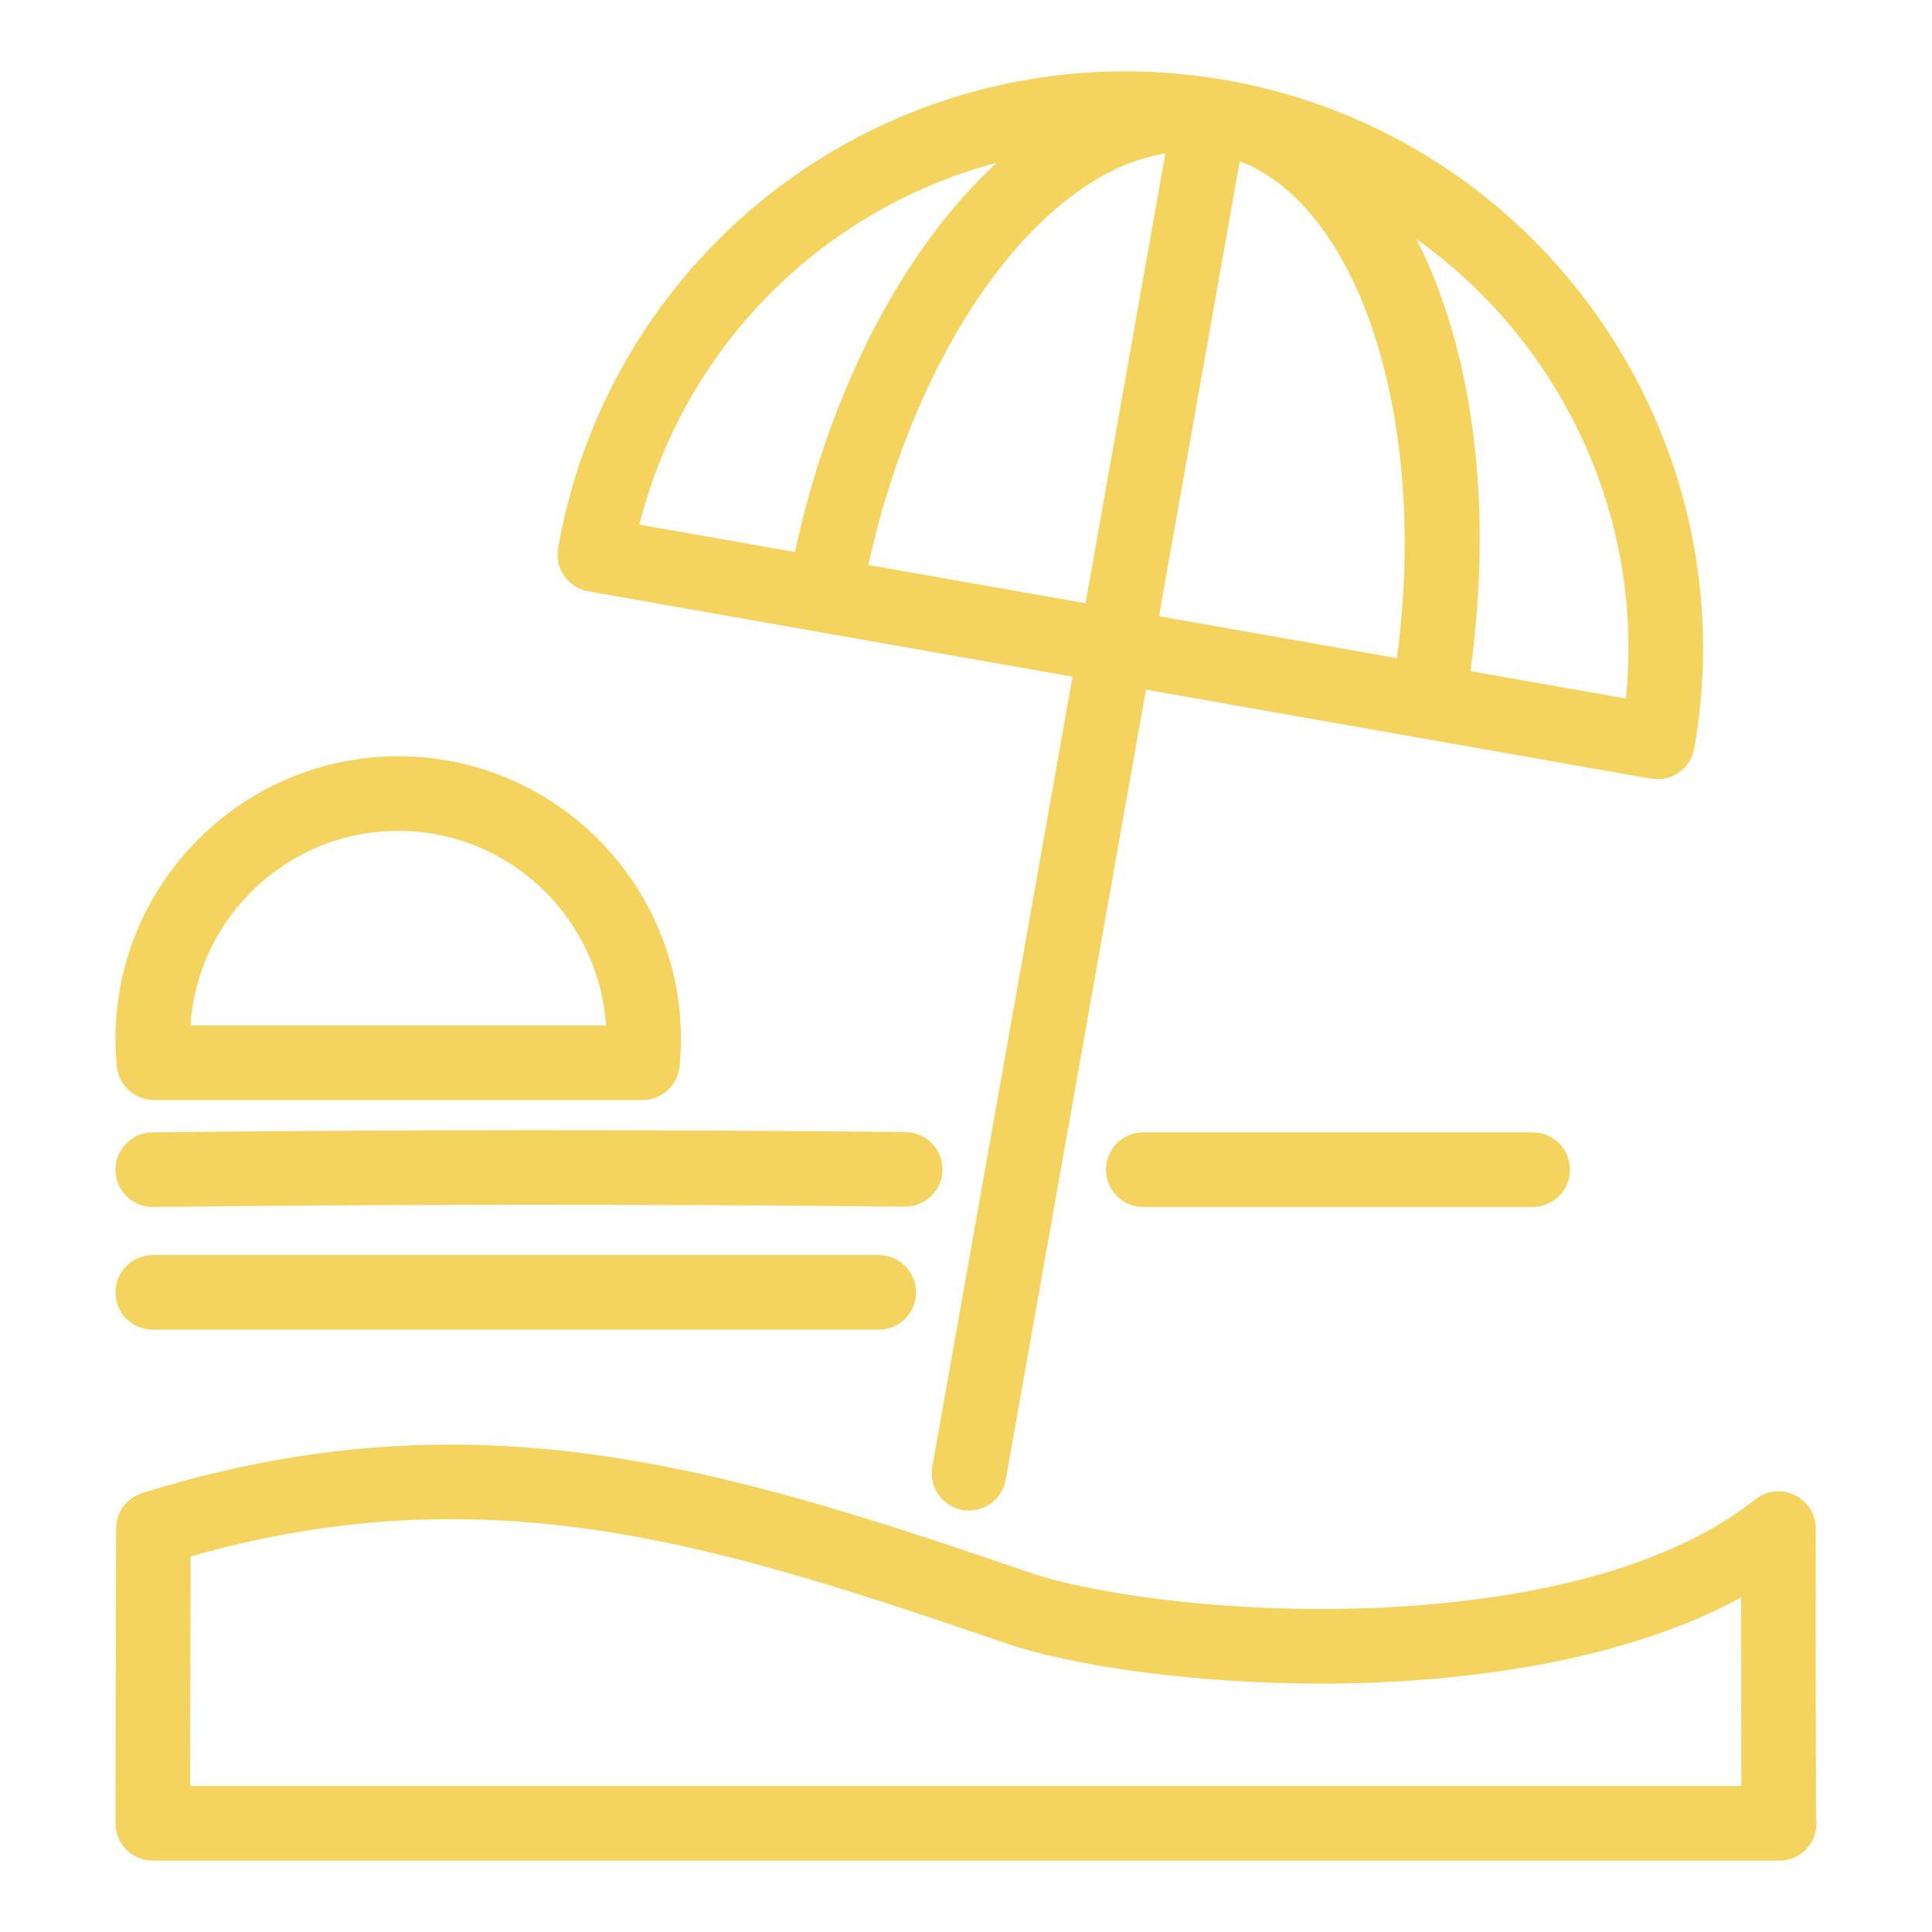 <svg enable-background="new 0 0 800 800" height="800px" id="Layer_1" version="1.1" viewBox="0 0 800 800" width="800px" xml:space="preserve" xmlns="http://www.w3.org/2000/svg" xmlns:xlink="http://www.w3.org/1999/xlink"><g><path d="M243.627,244.861l200.477,35.354L386.046,607.34c-1.5,8.399,4.104,16.419,12.498,17.906   c0.913,0.159,1.826,0.241,2.723,0.241c7.344,0,13.859-5.262,15.188-12.752l58.074-327.158l209.148,36.876   c0.879,0.155,1.775,0.232,2.672,0.232c3.154,0,6.24-0.961,8.859-2.792c3.361-2.349,5.637-5.935,6.361-9.973   C724.427,180.236,637.53,56.118,507.849,33.218c-0.017-0.004-0.033-0.009-0.051-0.013c-0.328-0.061-0.689-0.077-1.018-0.138   c-13.48-2.311-27.166-3.525-40.716-3.525c-115.977,0-214.802,83.026-234.97,197.426c-0.707,4.034,0.207,8.184,2.551,11.541   C236.008,241.861,239.593,244.146,243.627,244.861z M673.265,289.249l-64.4-11.355c9.722-69.913,0.654-133.779-22.393-178.935   C645.907,141.239,680.97,213.187,673.265,289.249z M513.365,66.741c50.007,19.406,78.191,107.72,65.073,205.787l-98.515-17.367   L513.365,66.741z M482.544,63.553l-33.045,186.242l-47.594-8.391l-42.319-7.464C379.582,142.55,430.864,71.646,482.544,63.553z    M412.73,67.396c-37.803,34.812-68.779,92.559-83.552,161.184l-64.419-11.36C283.498,143.105,340.865,86.44,412.73,67.396z" fill="#f4d35e" opacity="1" original-fill="#f4d35e"></path><path d="M752.007,752.617c-0.051-12.653-0.24-74.024-0.12-119.61c0-5.93-3.378-11.342-8.705-13.932   c-5.327-2.595-11.688-1.893-16.324,1.783c-49.921,39.501-134.024,45.4-179.706,45.4c-53.109,0-99.083-7.627-121.096-15.19   c-87.241-29.973-160.278-52.903-239.538-52.903c-42.475,0-84.208,6.563-127.587,20.057c-6.438,2.004-10.843,7.964-10.852,14.717   l-0.258,122.045c-0.009,4.098,1.62,8.037,4.516,10.945c2.896,2.896,6.826,4.529,10.929,4.529h673.296c0.07,0,0.121,0,0.173,0   c8.533,0,15.445-6.916,15.445-15.445C752.18,754.198,752.128,753.397,752.007,752.617z M78.746,739.567l0.189-95.07   c36.492-10.383,71.796-15.441,107.582-15.441c74.64,0,142.195,21.232,229.505,51.23c29.822,10.244,81.295,16.863,131.129,16.863   c42.939,0,117.426-5.051,173.811-35.656c-0.018,29.584,0.052,60.233,0.104,78.074H78.746z" fill="#f4d35e" opacity="1" original-fill="#f4d35e"></path><path d="M63.757,455.504h202.279c7.946,0,14.617-6.05,15.376-13.971c0.345-3.728,0.552-7.494,0.552-11.309   c0-64.556-52.507-117.075-117.063-117.075c-64.557,0-117.08,52.52-117.08,117.075c0,3.801,0.206,7.555,0.551,11.266   C49.113,449.433,55.785,455.504,63.757,455.504z M164.901,344.039c45.628,0,83.104,35.657,86,80.575H78.893   C81.797,379.696,119.255,344.039,164.901,344.039z" fill="#f4d35e" opacity="1" original-fill="#f4d35e"></path><path d="M473.407,468.885c-8.532,0-15.444,6.913-15.444,15.445c0,8.528,6.912,15.445,15.444,15.445h161.262   c8.516,0,15.445-6.917,15.445-15.445c0-8.532-6.93-15.445-15.445-15.445H473.407z" fill="#f4d35e" opacity="1" original-fill="#f4d35e"></path><path d="M63.266,499.775c0.052,0,0.121,0,0.173,0c101.256-1.15,205.959-1.193,311.213-0.129   c0.053,0,0.104,0,0.156,0c8.445,0,15.358-6.81,15.444-15.29c0.087-8.528-6.774-15.515-15.29-15.601   c-105.479-1.064-210.406-1.021-311.868,0.129c-8.533,0.1-15.368,7.09-15.272,15.622C47.924,492.976,54.819,499.775,63.266,499.775z   " fill="#f4d35e" opacity="1" original-fill="#f4d35e"></path><path d="M63.266,550.593h300.612c8.533,0,15.445-6.917,15.445-15.445s-6.912-15.445-15.445-15.445H63.266   c-8.532,0-15.444,6.917-15.444,15.445S54.733,550.593,63.266,550.593z" fill="#f4d35e" opacity="1" original-fill="#f4d35e"></path></g></svg>